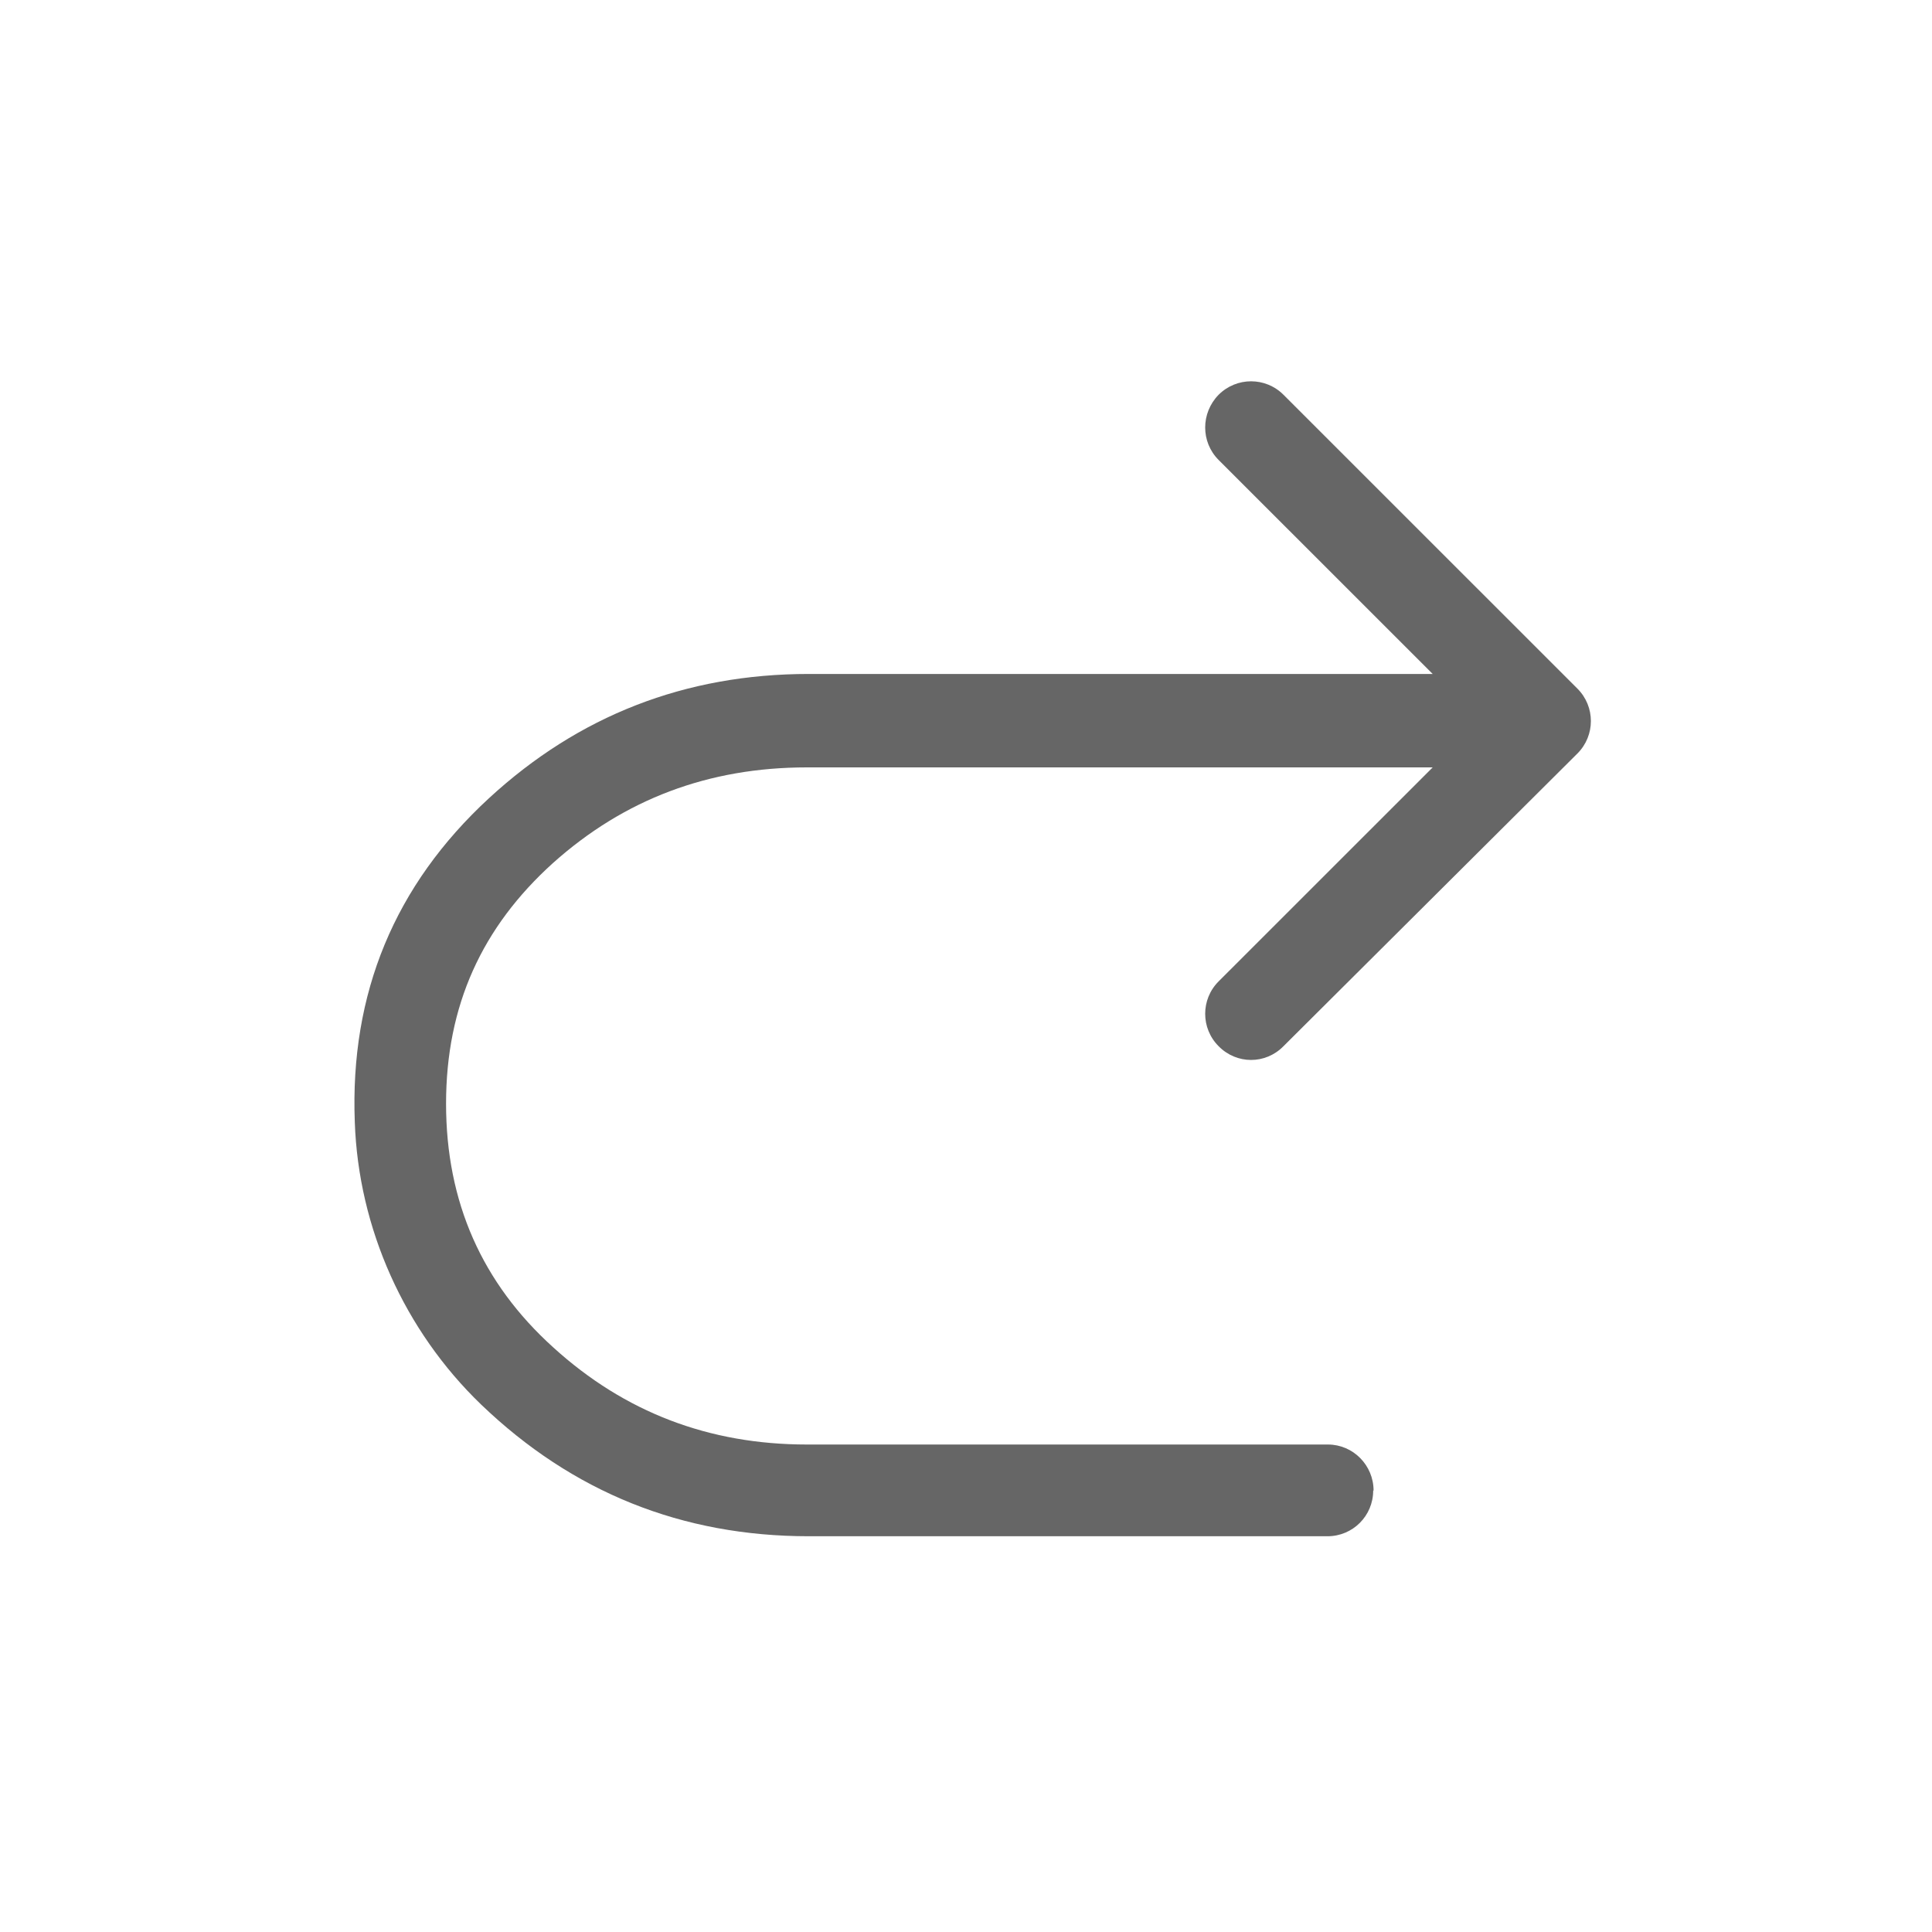 <svg width="25" height="25" viewBox="0 0 25 25" fill="none" xmlns="http://www.w3.org/2000/svg">
<path d="M17.774 19.288C17.774 18.961 17.51 18.692 17.183 18.692H10.441C9.175 18.692 8.083 18.275 7.16 17.436C6.237 16.603 5.772 15.553 5.772 14.282C5.772 13.01 6.237 11.998 7.154 11.169C8.078 10.341 9.17 9.93 10.441 9.93H18.539L15.769 12.699C15.537 12.931 15.537 13.306 15.769 13.538C16.002 13.775 16.376 13.775 16.608 13.538L20.412 9.75C20.644 9.518 20.644 9.143 20.412 8.911L16.608 5.108C16.376 4.876 16.002 4.876 15.769 5.108C15.537 5.345 15.537 5.72 15.769 5.952L18.539 8.721H10.467C8.869 8.721 7.487 9.26 6.326 10.33C5.108 11.454 4.527 12.852 4.591 14.519C4.638 15.896 5.234 17.22 6.226 18.175C7.408 19.309 8.822 19.879 10.467 19.879H17.178C17.505 19.879 17.769 19.615 17.769 19.288H17.774Z" fill="#666666"/>
</svg>
